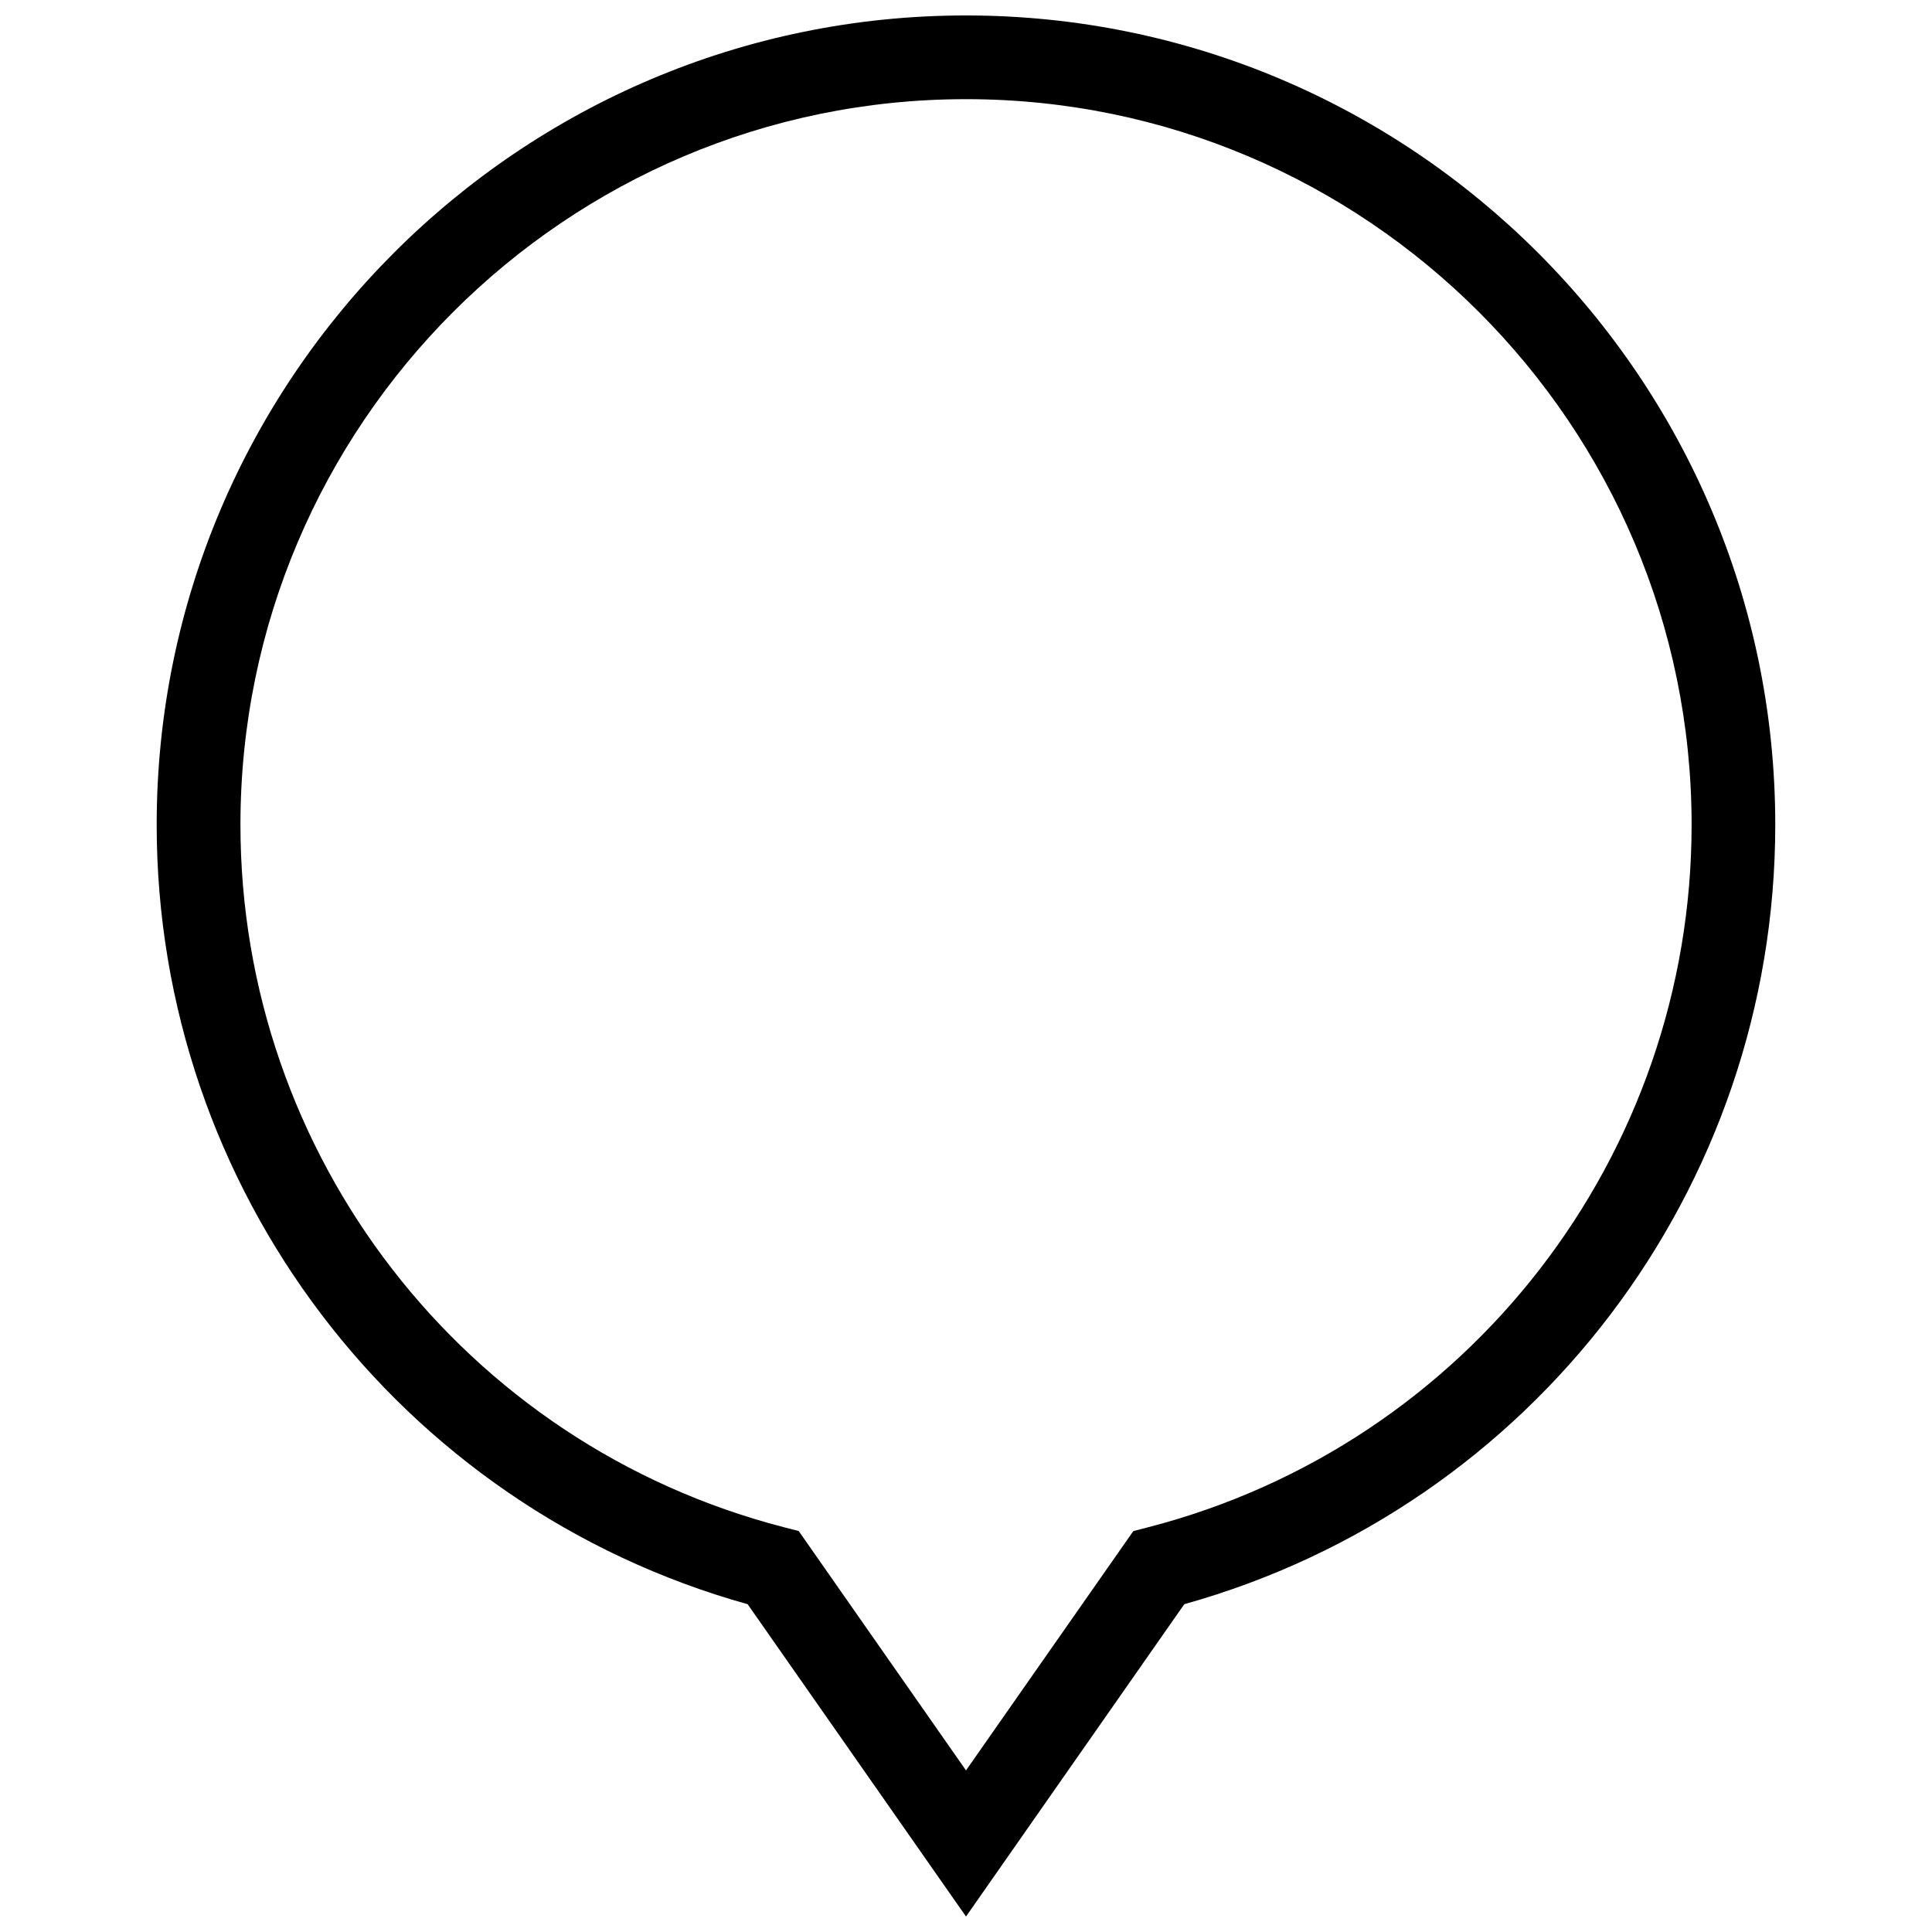 <?xml version="1.0" encoding="UTF-8"?>
<!-- Uploaded to: SVG Repo, www.svgrepo.com, Generator: SVG Repo Mixer Tools -->
<svg width="800px" height="800px" version="1.1" viewBox="144 144 512 512" xmlns="http://www.w3.org/2000/svg">
 <defs>
  <clipPath id="a">
   <path d="m185 148.09h430v503.81h-430z"/>
  </clipPath>
 </defs>
 <g clip-path="url(#a)">
  <path d="m400 651.9-57.867-82.766c-92.418-25.805-156.61-110.16-156.61-206.56-0.004-118.27 96.211-214.48 214.47-214.48s214.47 96.211 214.47 214.47c0 96.41-64.188 180.76-156.61 206.56zm0-481.62c-106.02 0-192.28 86.262-192.28 192.28 0 87.68 59.207 164.23 143.98 186.16l3.969 1.023 44.332 63.434 44.344-63.426 3.969-1.023c84.773-21.93 143.98-98.488 143.98-186.16-0.012-106.04-86.273-192.29-192.29-192.29z"/>
 </g>
</svg>